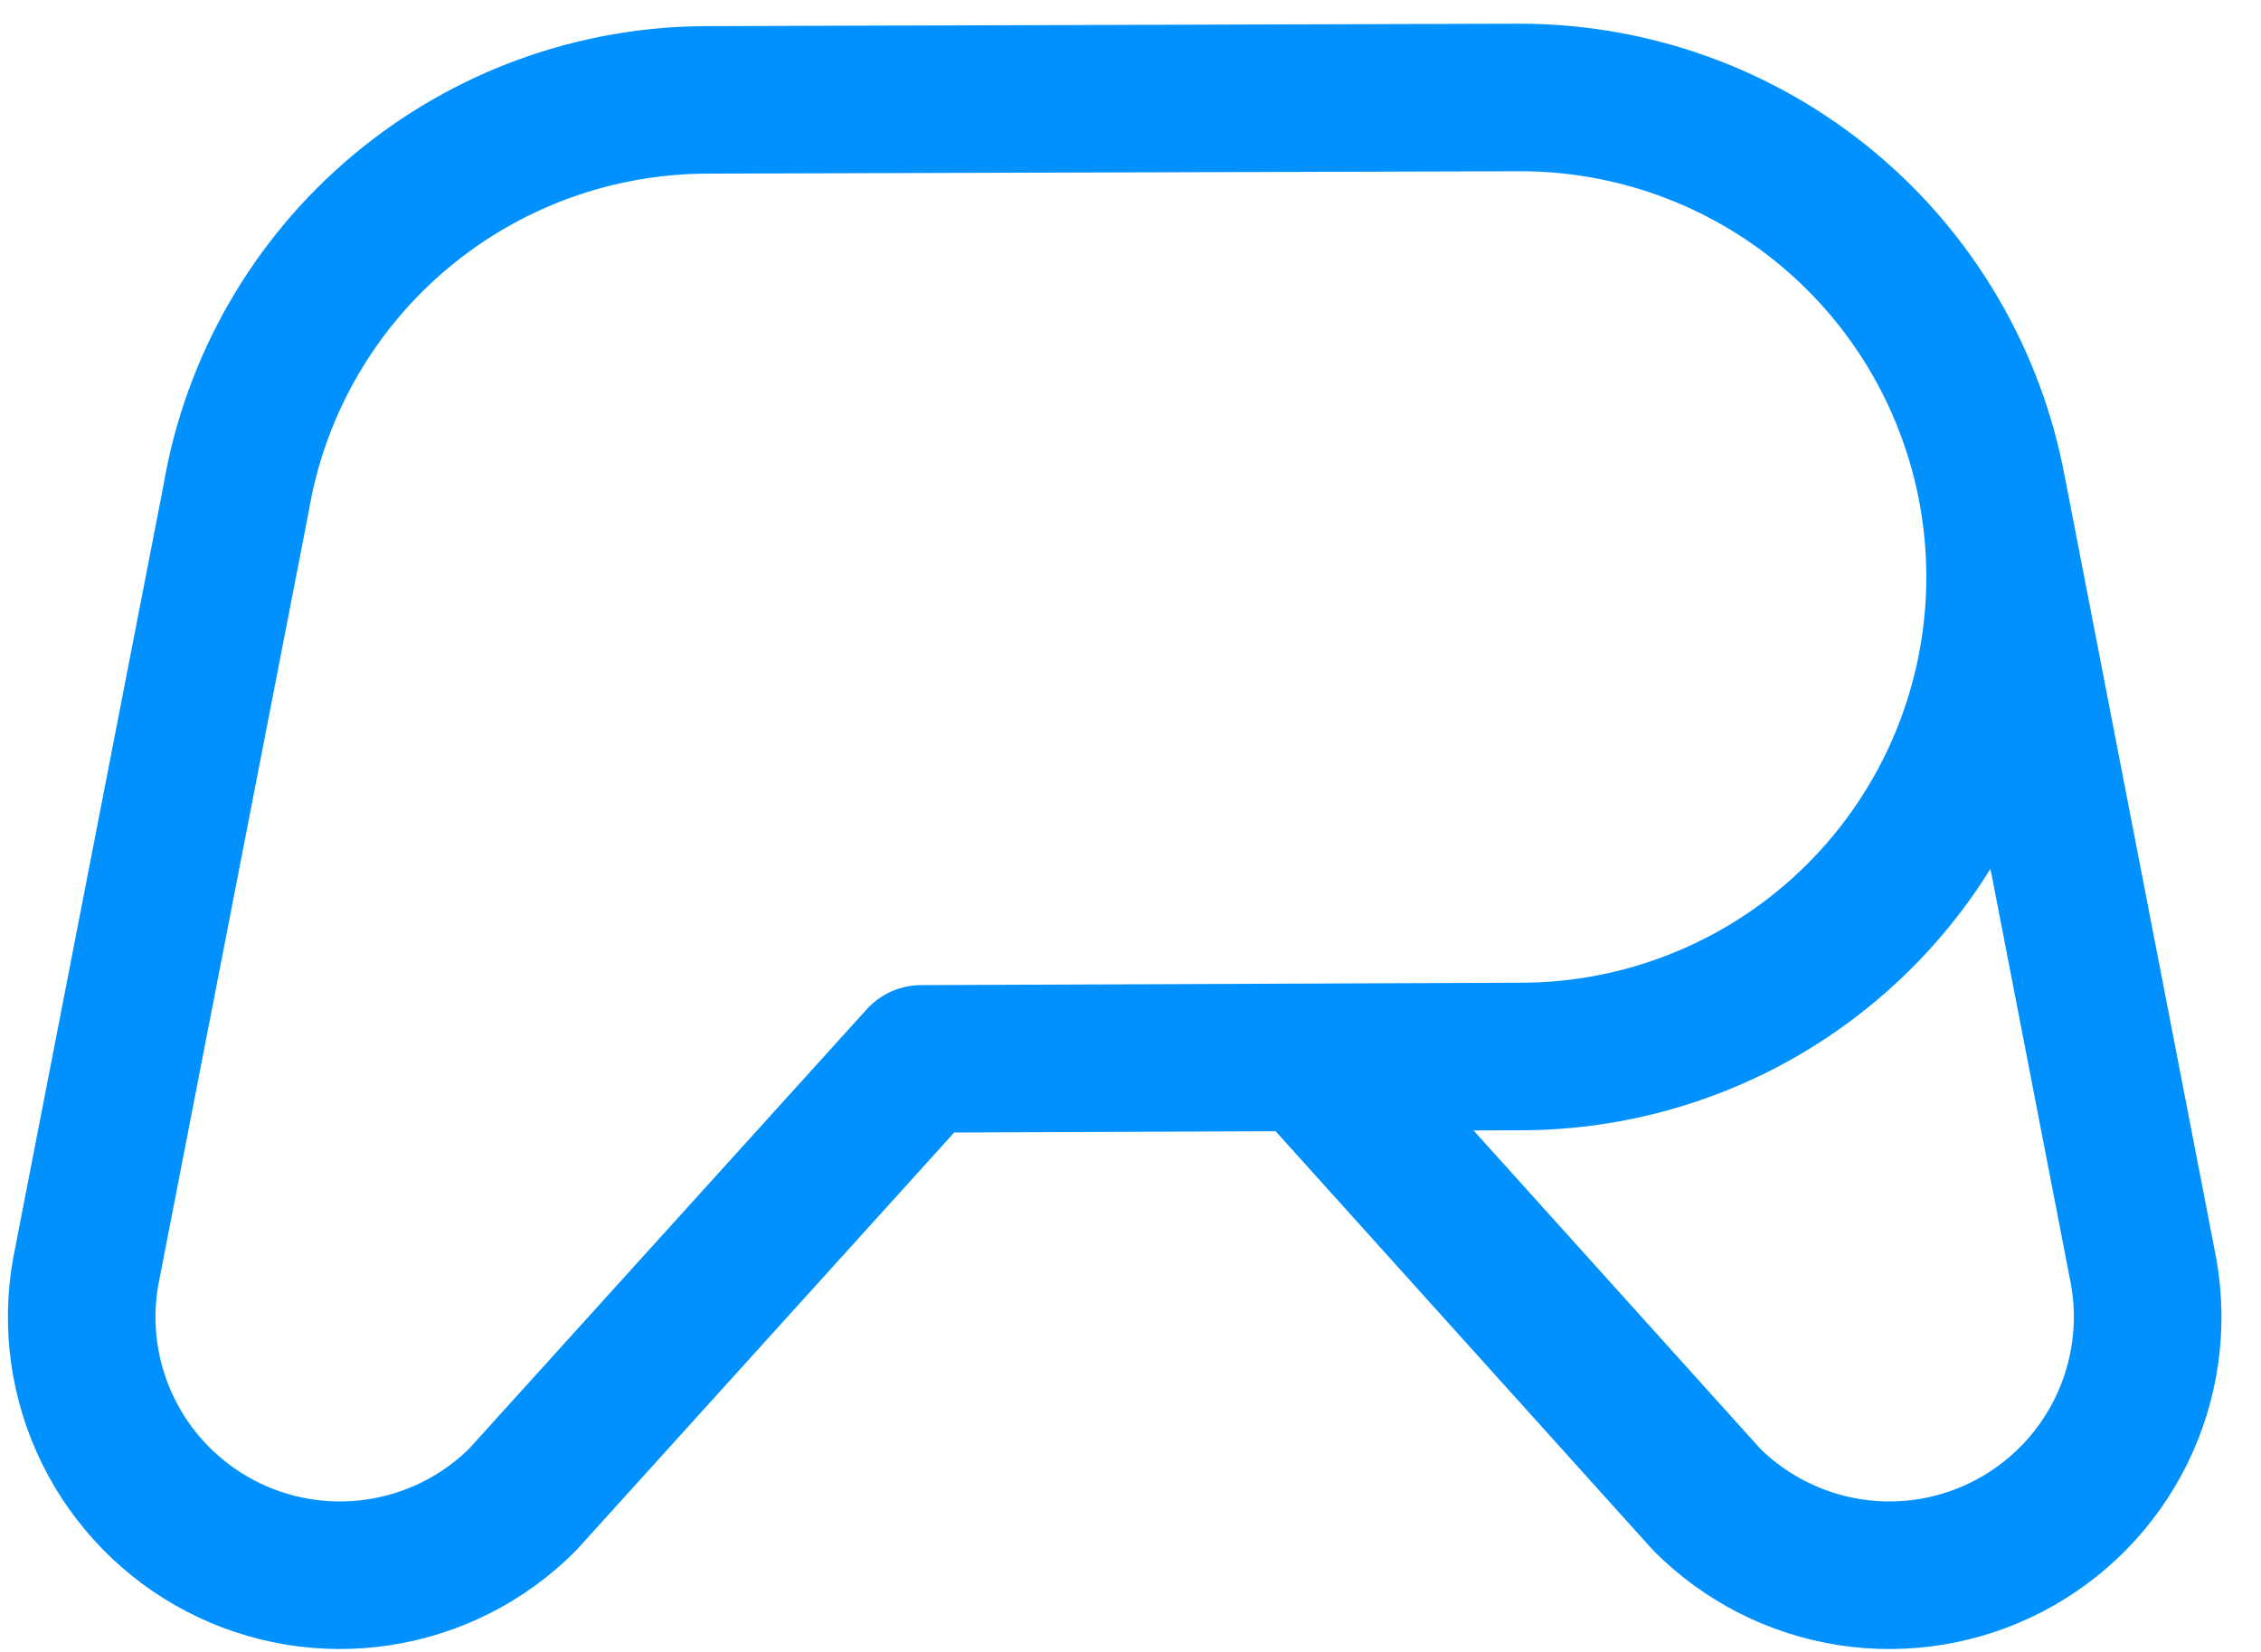 <svg width="52" height="38" viewBox="0 0 52 38" fill="none" xmlns="http://www.w3.org/2000/svg">
<path d="M50.975 28.97C50.973 28.961 50.971 28.952 50.97 28.942L47.501 11.034C47.499 11.021 47.494 11.008 47.492 10.995C46.955 8.065 45.409 5.415 43.122 3.506C40.835 1.597 37.952 0.55 34.972 0.545H34.968L16.303 0.601C13.309 0.595 10.409 1.647 8.115 3.572C5.821 5.496 4.281 8.17 3.767 11.119C3.764 11.135 3.762 11.15 3.759 11.166L0.303 28.941L0.298 28.97C0.016 30.57 0.251 32.217 0.969 33.673C1.688 35.13 2.851 36.32 4.292 37.07C5.732 37.82 7.374 38.091 8.979 37.844C10.584 37.597 12.069 36.846 13.217 35.697C13.248 35.667 13.277 35.635 13.306 35.603L21.945 26.052L29.337 26.022L37.964 35.6C37.993 35.633 38.024 35.666 38.055 35.697C39.204 36.846 40.689 37.598 42.294 37.845C43.899 38.091 45.541 37.82 46.981 37.07C48.422 36.32 49.586 35.13 50.304 33.674C51.022 32.217 51.257 30.57 50.975 28.97ZM21.182 22.661C20.946 22.662 20.713 22.712 20.498 22.808C20.282 22.905 20.089 23.045 19.931 23.22L10.785 33.329C10.144 33.957 9.32 34.364 8.432 34.494C7.545 34.624 6.639 34.469 5.845 34.052C5.051 33.635 4.409 32.976 4.013 32.172C3.616 31.367 3.485 30.457 3.638 29.573L7.106 11.736C7.113 11.702 7.118 11.668 7.123 11.633C7.515 9.485 8.65 7.543 10.329 6.147C12.008 4.751 14.124 3.989 16.308 3.994L34.974 3.939C36.2 3.94 37.413 4.182 38.545 4.651C39.678 5.121 40.706 5.809 41.572 6.676C42.439 7.543 43.126 8.572 43.594 9.705C44.063 10.838 44.304 12.051 44.303 13.277C44.303 14.503 44.06 15.716 43.591 16.848C43.121 17.98 42.433 19.009 41.566 19.875C40.699 20.742 39.67 21.429 38.538 21.897C37.405 22.366 36.191 22.607 34.965 22.606L21.182 22.661ZM44.191 34.474C43.527 34.591 42.845 34.548 42.202 34.349C41.558 34.15 40.971 33.801 40.488 33.33L33.889 26.004L34.972 26C37.136 25.999 39.264 25.446 41.155 24.394C43.045 23.341 44.636 21.825 45.778 19.986L47.635 29.573C47.825 30.679 47.569 31.815 46.924 32.734C46.279 33.652 45.297 34.278 44.191 34.474L44.191 34.474Z" fill="#0091FF"/>
</svg>
